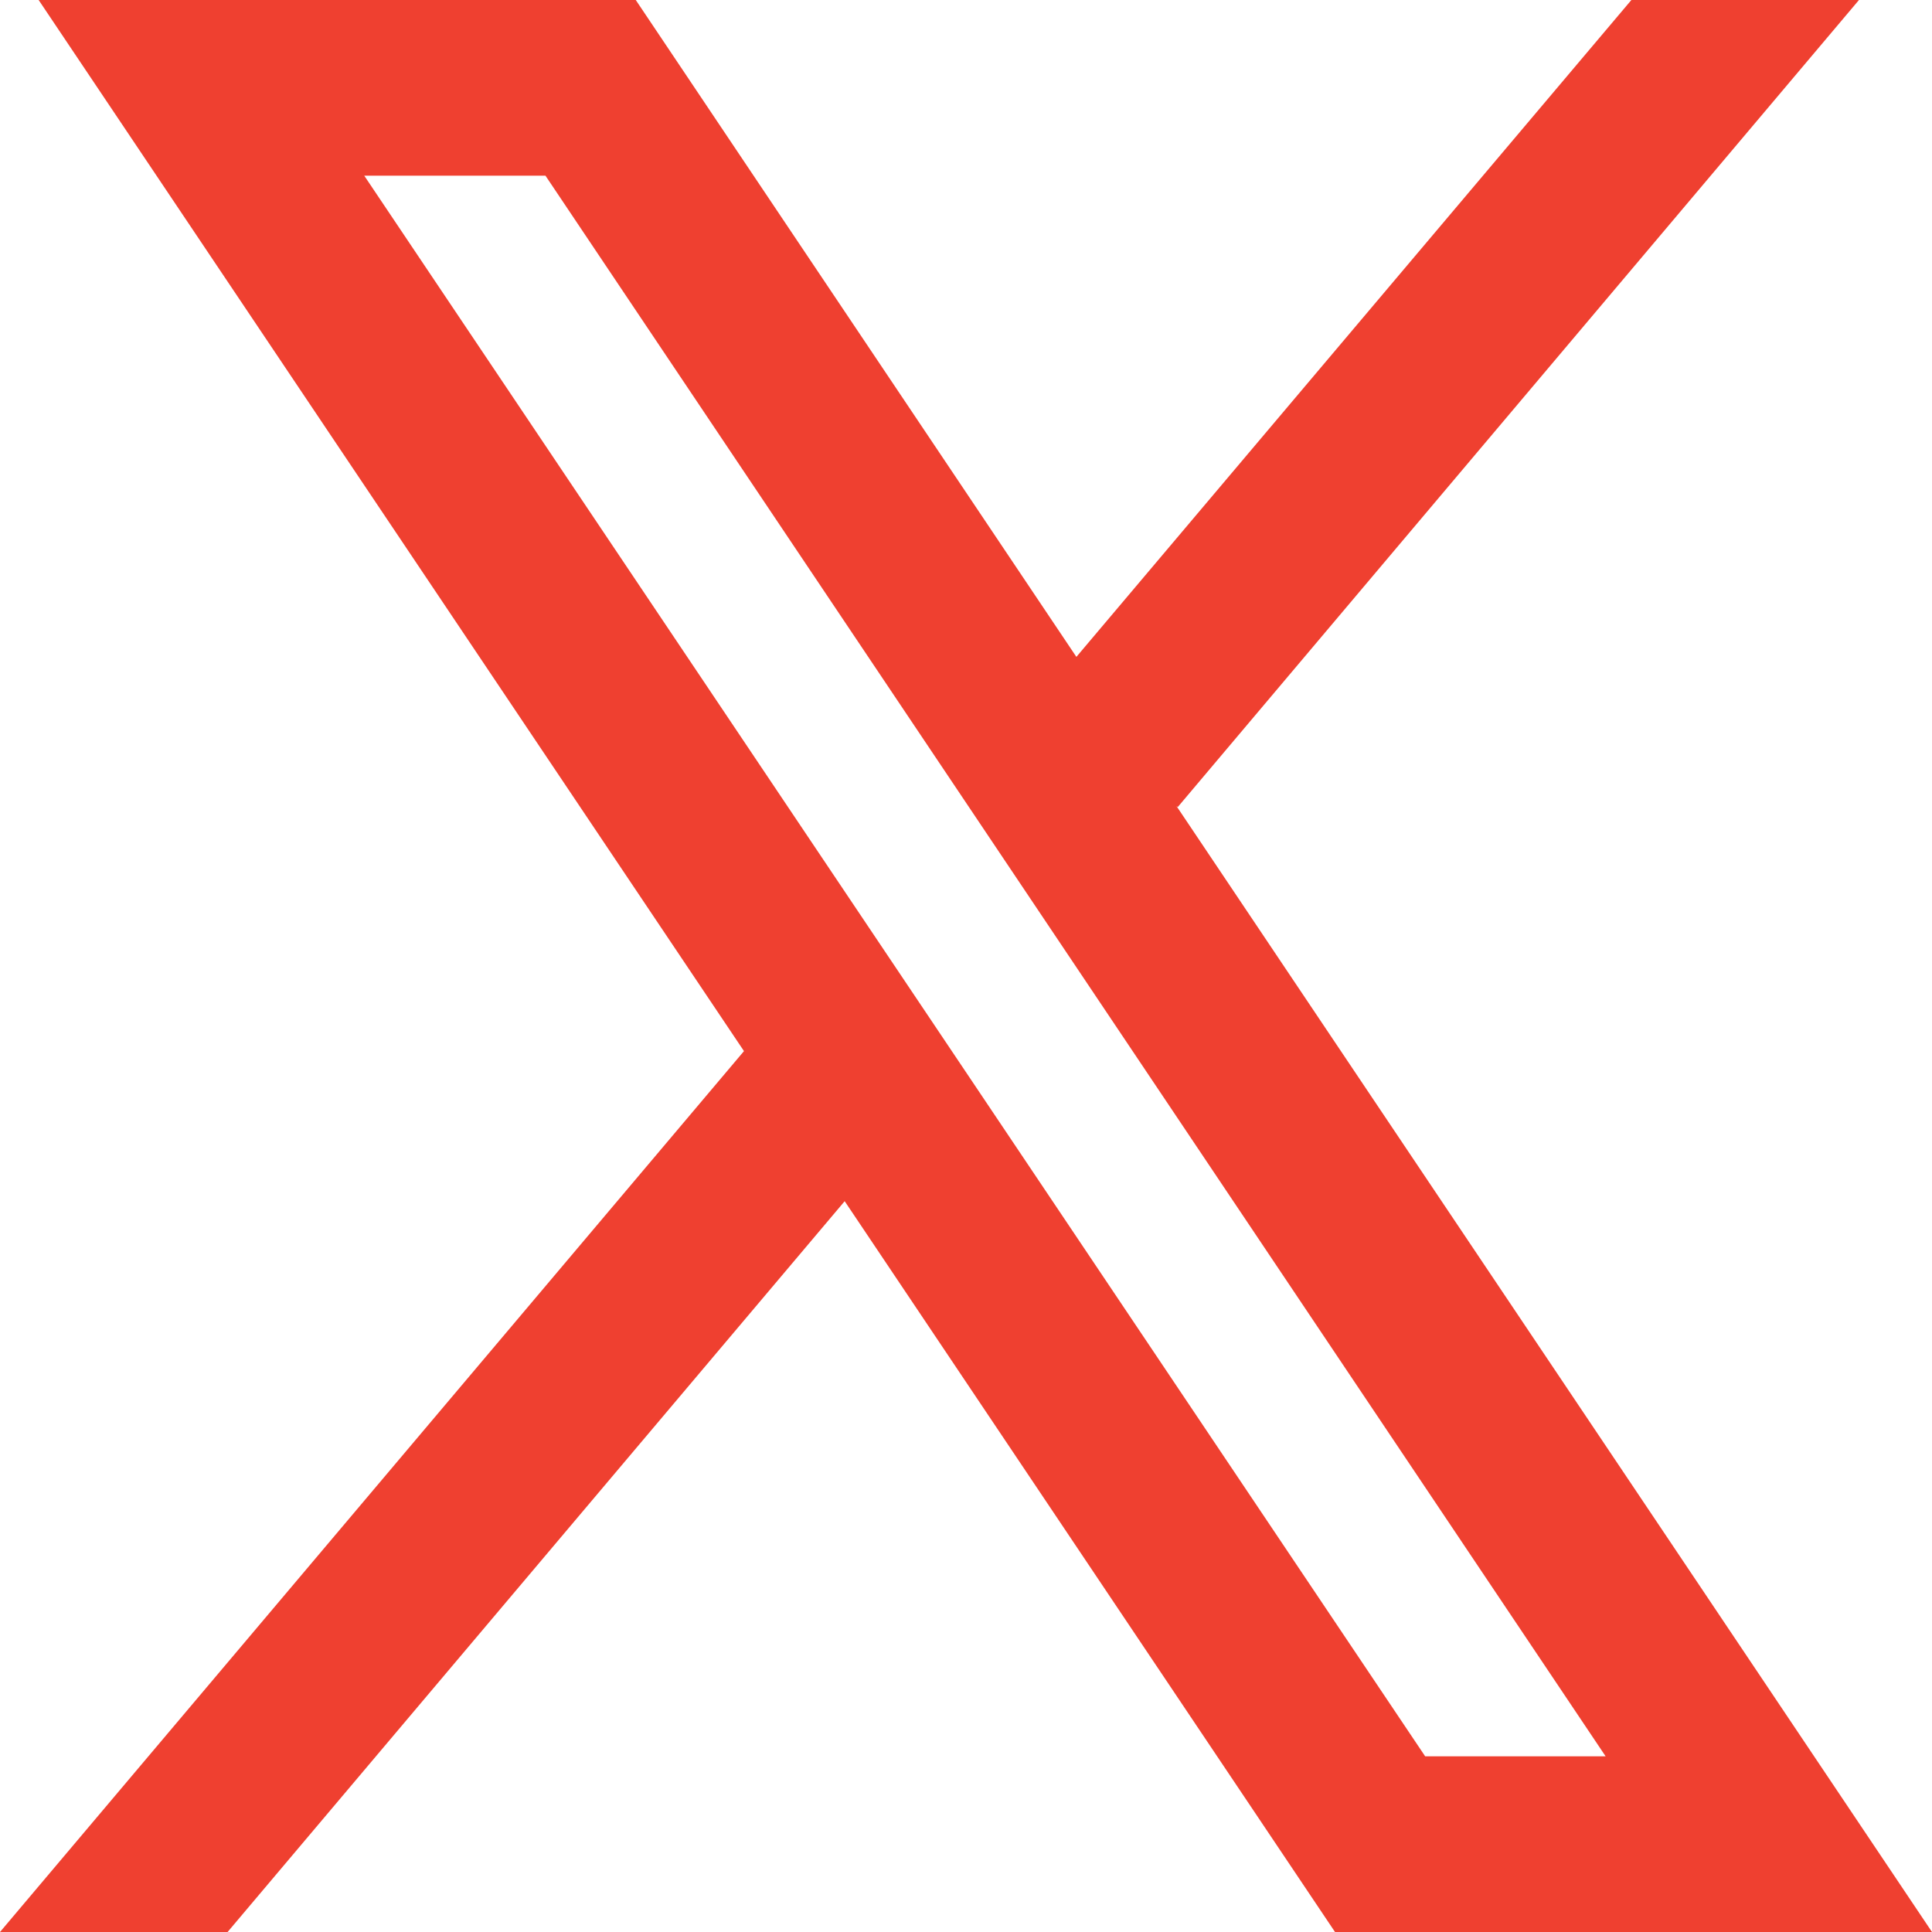 <svg width="15" height="15" viewBox="0 0 15 15" fill="none" xmlns="http://www.w3.org/2000/svg">
<path fill-rule="evenodd" clip-rule="evenodd" d="M15 15L9.134 6.258L9.144 6.266L14.433 0H12.666L8.357 5.1L4.936 0H0.3L5.777 8.162L5.776 8.161L0 15H1.767L6.558 9.326L10.365 15H15ZM4.235 1.364L12.466 13.636H11.065L2.828 1.364H4.235Z" fill="#EF4030"/>
</svg>
